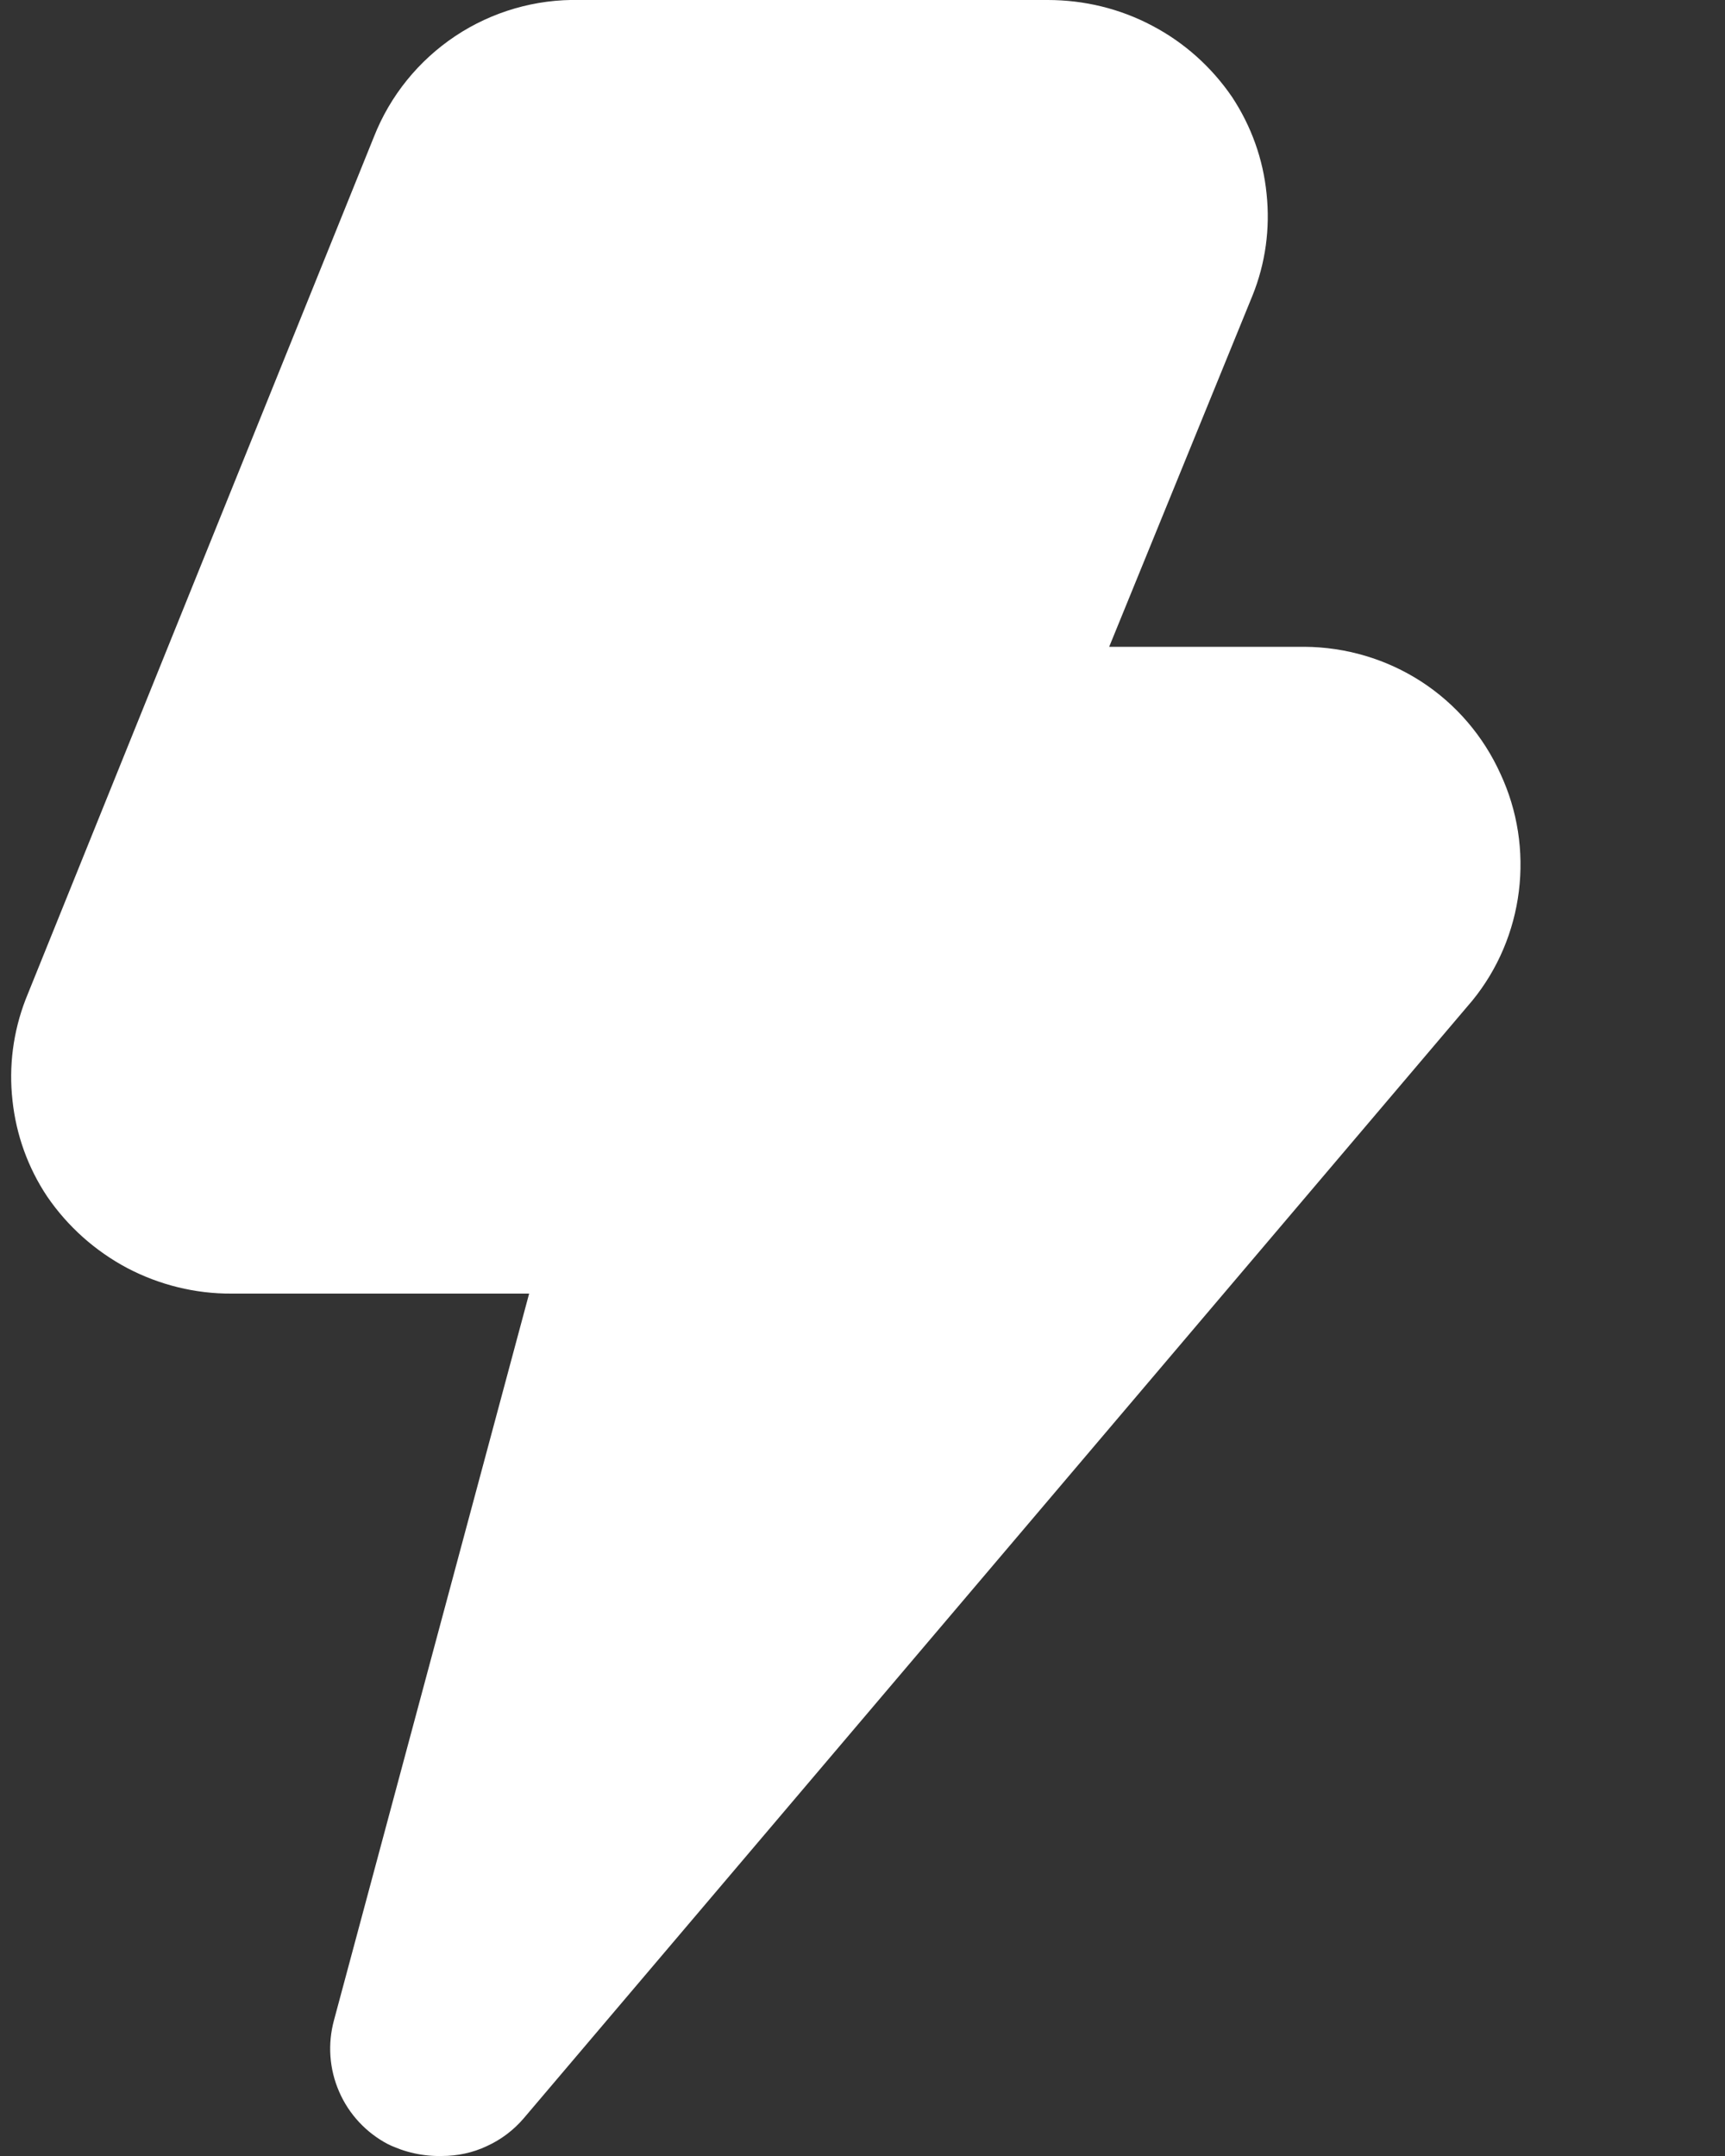 <svg width="8" height="10" viewBox="0 0 8 10" fill="none" xmlns="http://www.w3.org/2000/svg">
<rect x="0" y="0" width="8" height="10" fill="#333333" stroke="none"/>
<path d="M6.959 3.59C6.88 3.415 6.753 3.266 6.591 3.161C6.43 3.057 6.242 3.001 6.049 3H5.144L5.809 1.37C5.869 1.221 5.891 1.059 5.874 0.899C5.858 0.738 5.803 0.585 5.714 0.45C5.619 0.311 5.492 0.197 5.343 0.119C5.194 0.04 5.028 -0 4.859 0H2.689C2.484 -0.005 2.282 0.054 2.112 0.167C1.941 0.281 1.809 0.444 1.734 0.635L0.119 4.635C0.061 4.785 0.04 4.946 0.058 5.105C0.075 5.264 0.13 5.417 0.219 5.55C0.314 5.689 0.442 5.803 0.591 5.882C0.74 5.96 0.906 6.001 1.074 6H2.454L1.549 9.37C1.519 9.48 1.527 9.597 1.573 9.702C1.618 9.806 1.698 9.892 1.799 9.945C1.877 9.983 1.963 10.002 2.049 10C2.121 10 2.193 9.985 2.258 9.954C2.324 9.924 2.382 9.88 2.429 9.825L6.829 4.64C6.947 4.495 7.021 4.319 7.044 4.134C7.067 3.948 7.038 3.76 6.959 3.59Z" fill="white"/>
</svg>
